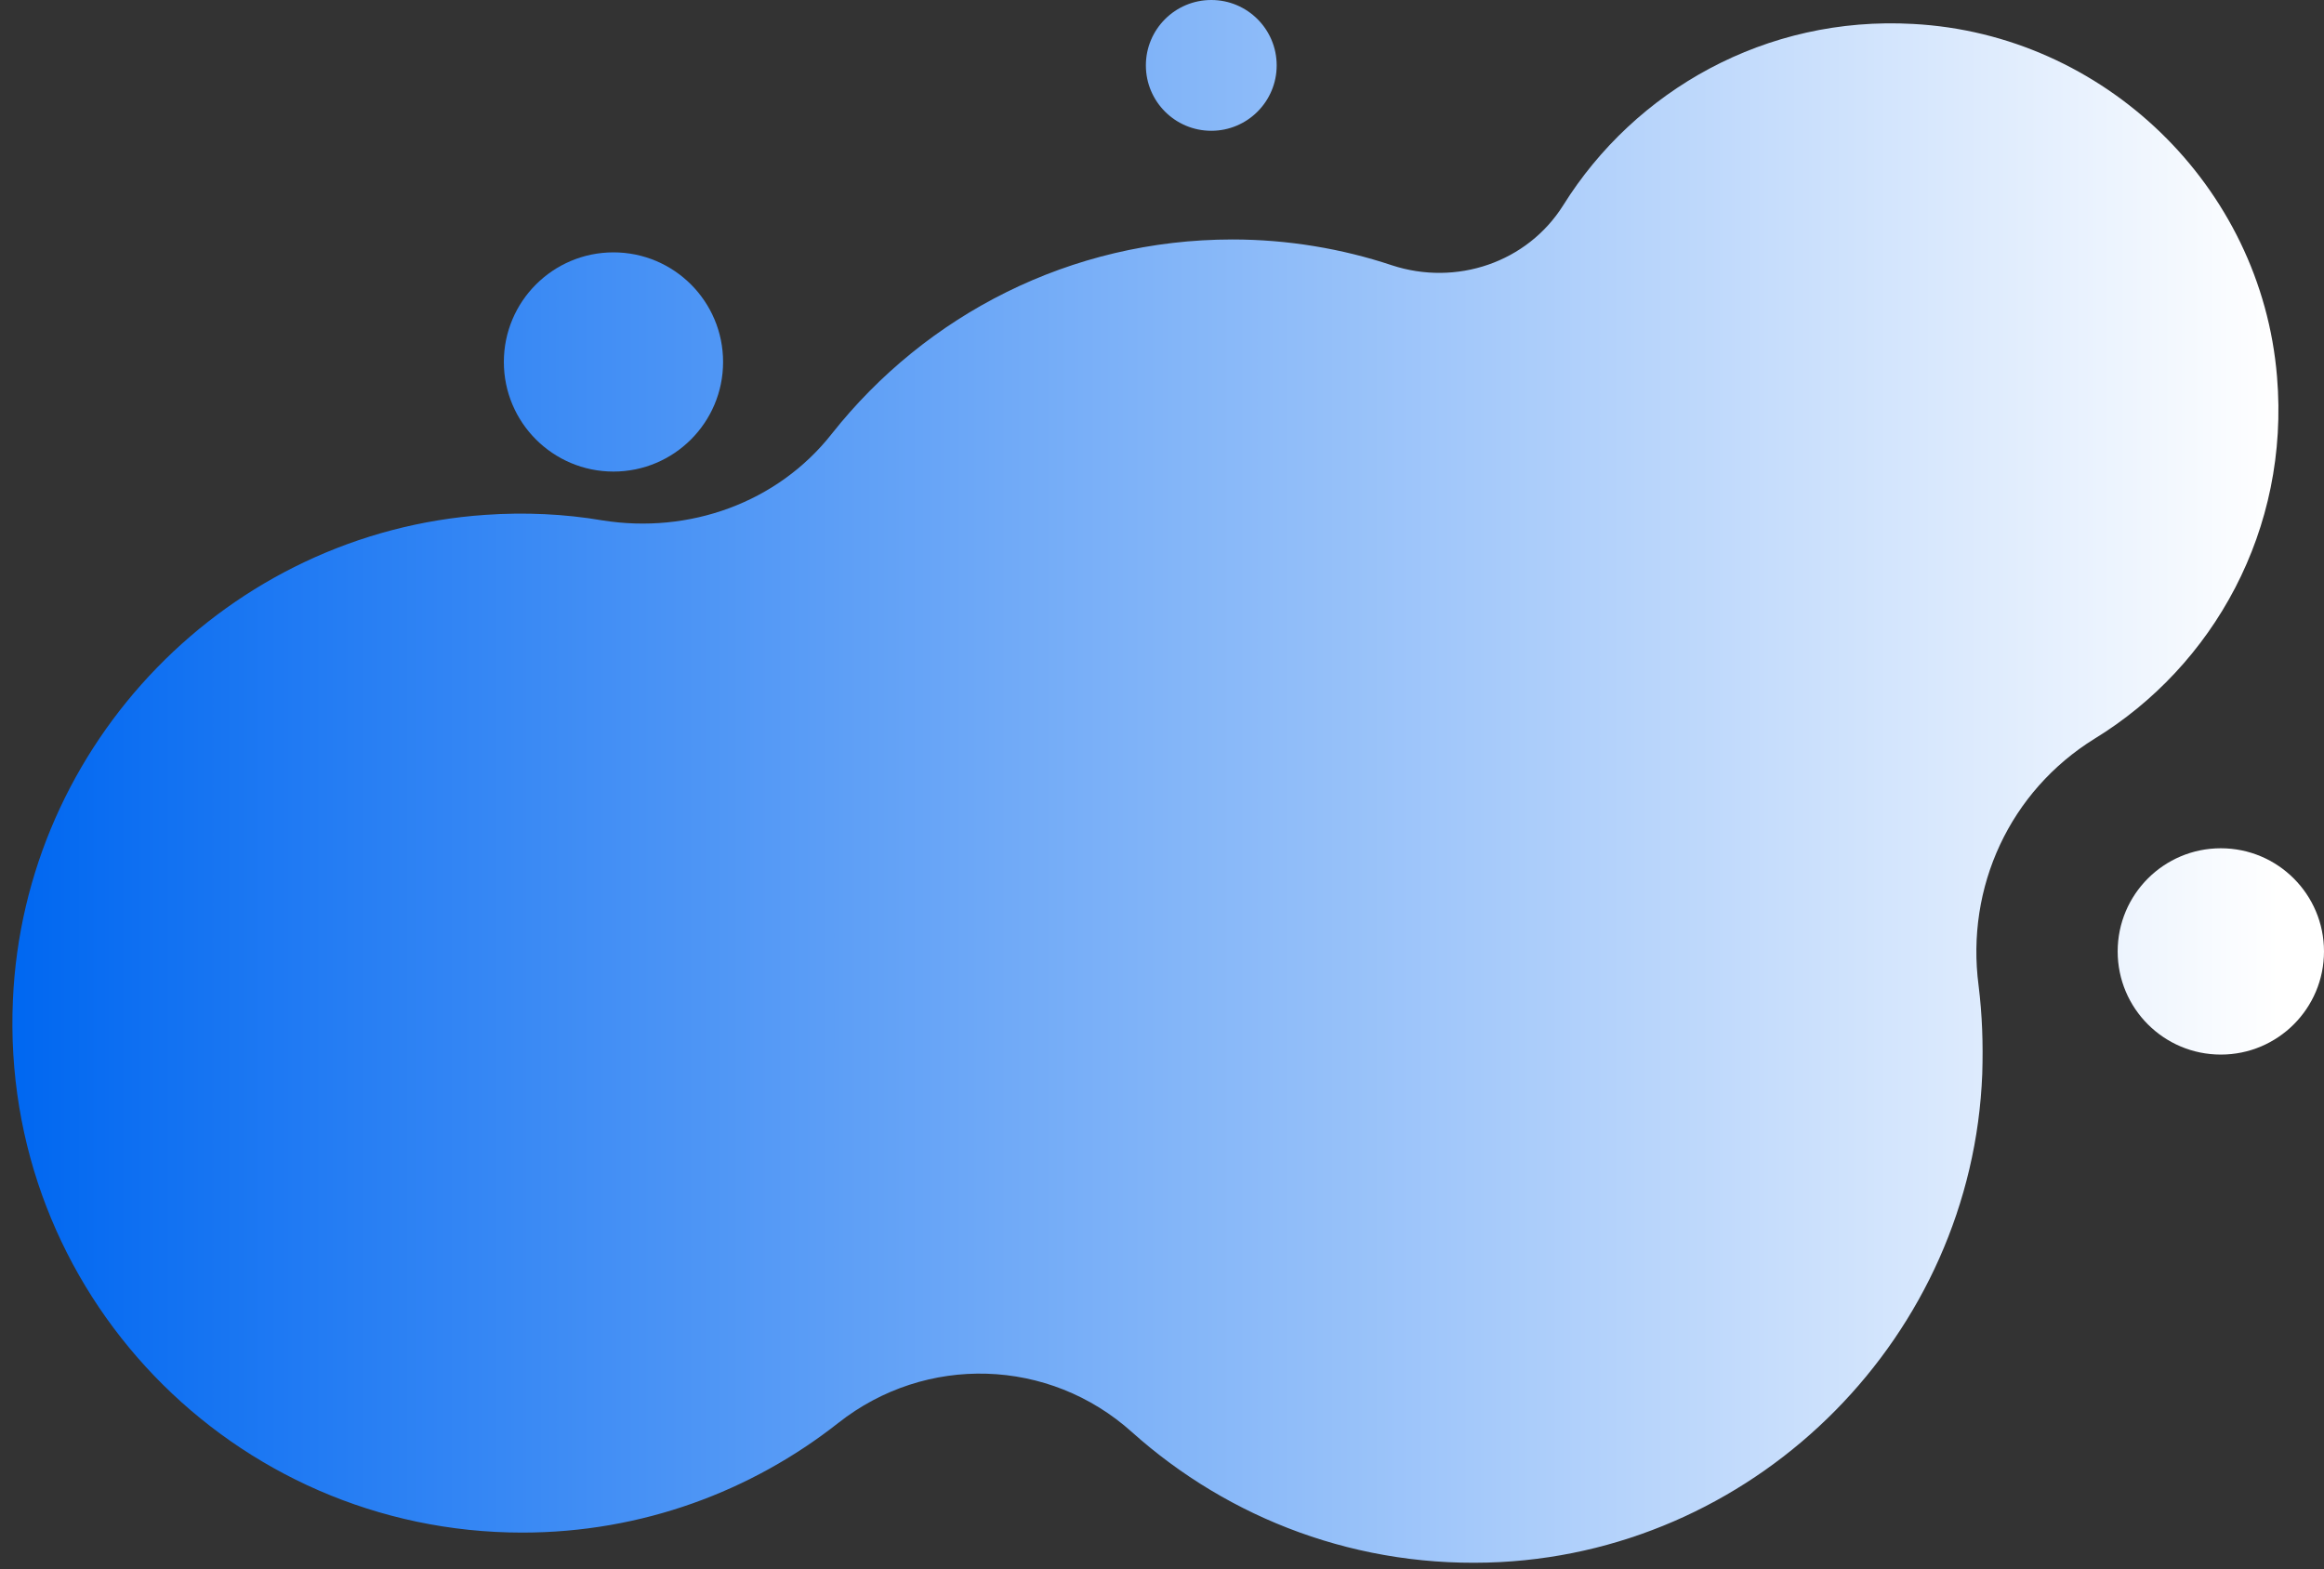 <?xml version="1.0" encoding="UTF-8" standalone="no"?><svg xmlns="http://www.w3.org/2000/svg" xmlns:xlink="http://www.w3.org/1999/xlink" fill="#000000" height="170.4" preserveAspectRatio="xMidYMid meet" version="1" viewBox="-1.3 0.0 252.3 170.4" width="252.3" zoomAndPan="magnify"><rect x="-1.3" y="0.0" width="252.3" height="170.4" fill="#333333" stroke="none"/><g><linearGradient gradientUnits="userSpaceOnUse" id="a" x1="0" x2="246.099" xlink:actuate="onLoad" xlink:show="other" xlink:type="simple" y1="86.114" y2="86.114"><stop offset="0" stop-color="#0067f1"/><stop offset="1" stop-color="#ffffff"/></linearGradient><path d="M245.9,40.9c-1.7-20.7-18.8-37.2-39.5-38.3c-16-0.9-30.2,7.2-38,19.7c-3.9,6.2-11.6,8.8-18.6,6.5 c-5.4-1.8-11.3-2.8-17.3-2.8c-17.6,0-33.3,8.2-43.5,21.1c-5.9,7.5-15.5,10.9-24.9,9.4c-4.1-0.7-8.4-0.9-12.7-0.6 C23.5,57.8,1.3,80.7,0.1,108.6c-1.4,31.7,23.9,57.8,55.3,57.8c13,0,24.9-4.5,34.3-11.9c9.5-7.5,22.9-7.1,31.9,1 c10.5,9.4,24.6,14.9,40,14.1c28.3-1.5,51.2-24.7,52.3-53c0.1-3.3,0-6.4-0.4-9.6c-1.4-10.7,3.4-21.1,12.6-26.8 C239,72.3,247.3,57.5,245.9,40.9z" fill="url(#a)"/><circle cx="65.3" cy="39.3" fill="url(#a)" r="11.9"/><circle cx="130.2" cy="7.1" fill="url(#a)" r="7.1"/><circle cx="239.8" cy="103.3" fill="url(#a)" r="11.2"/></g></svg>